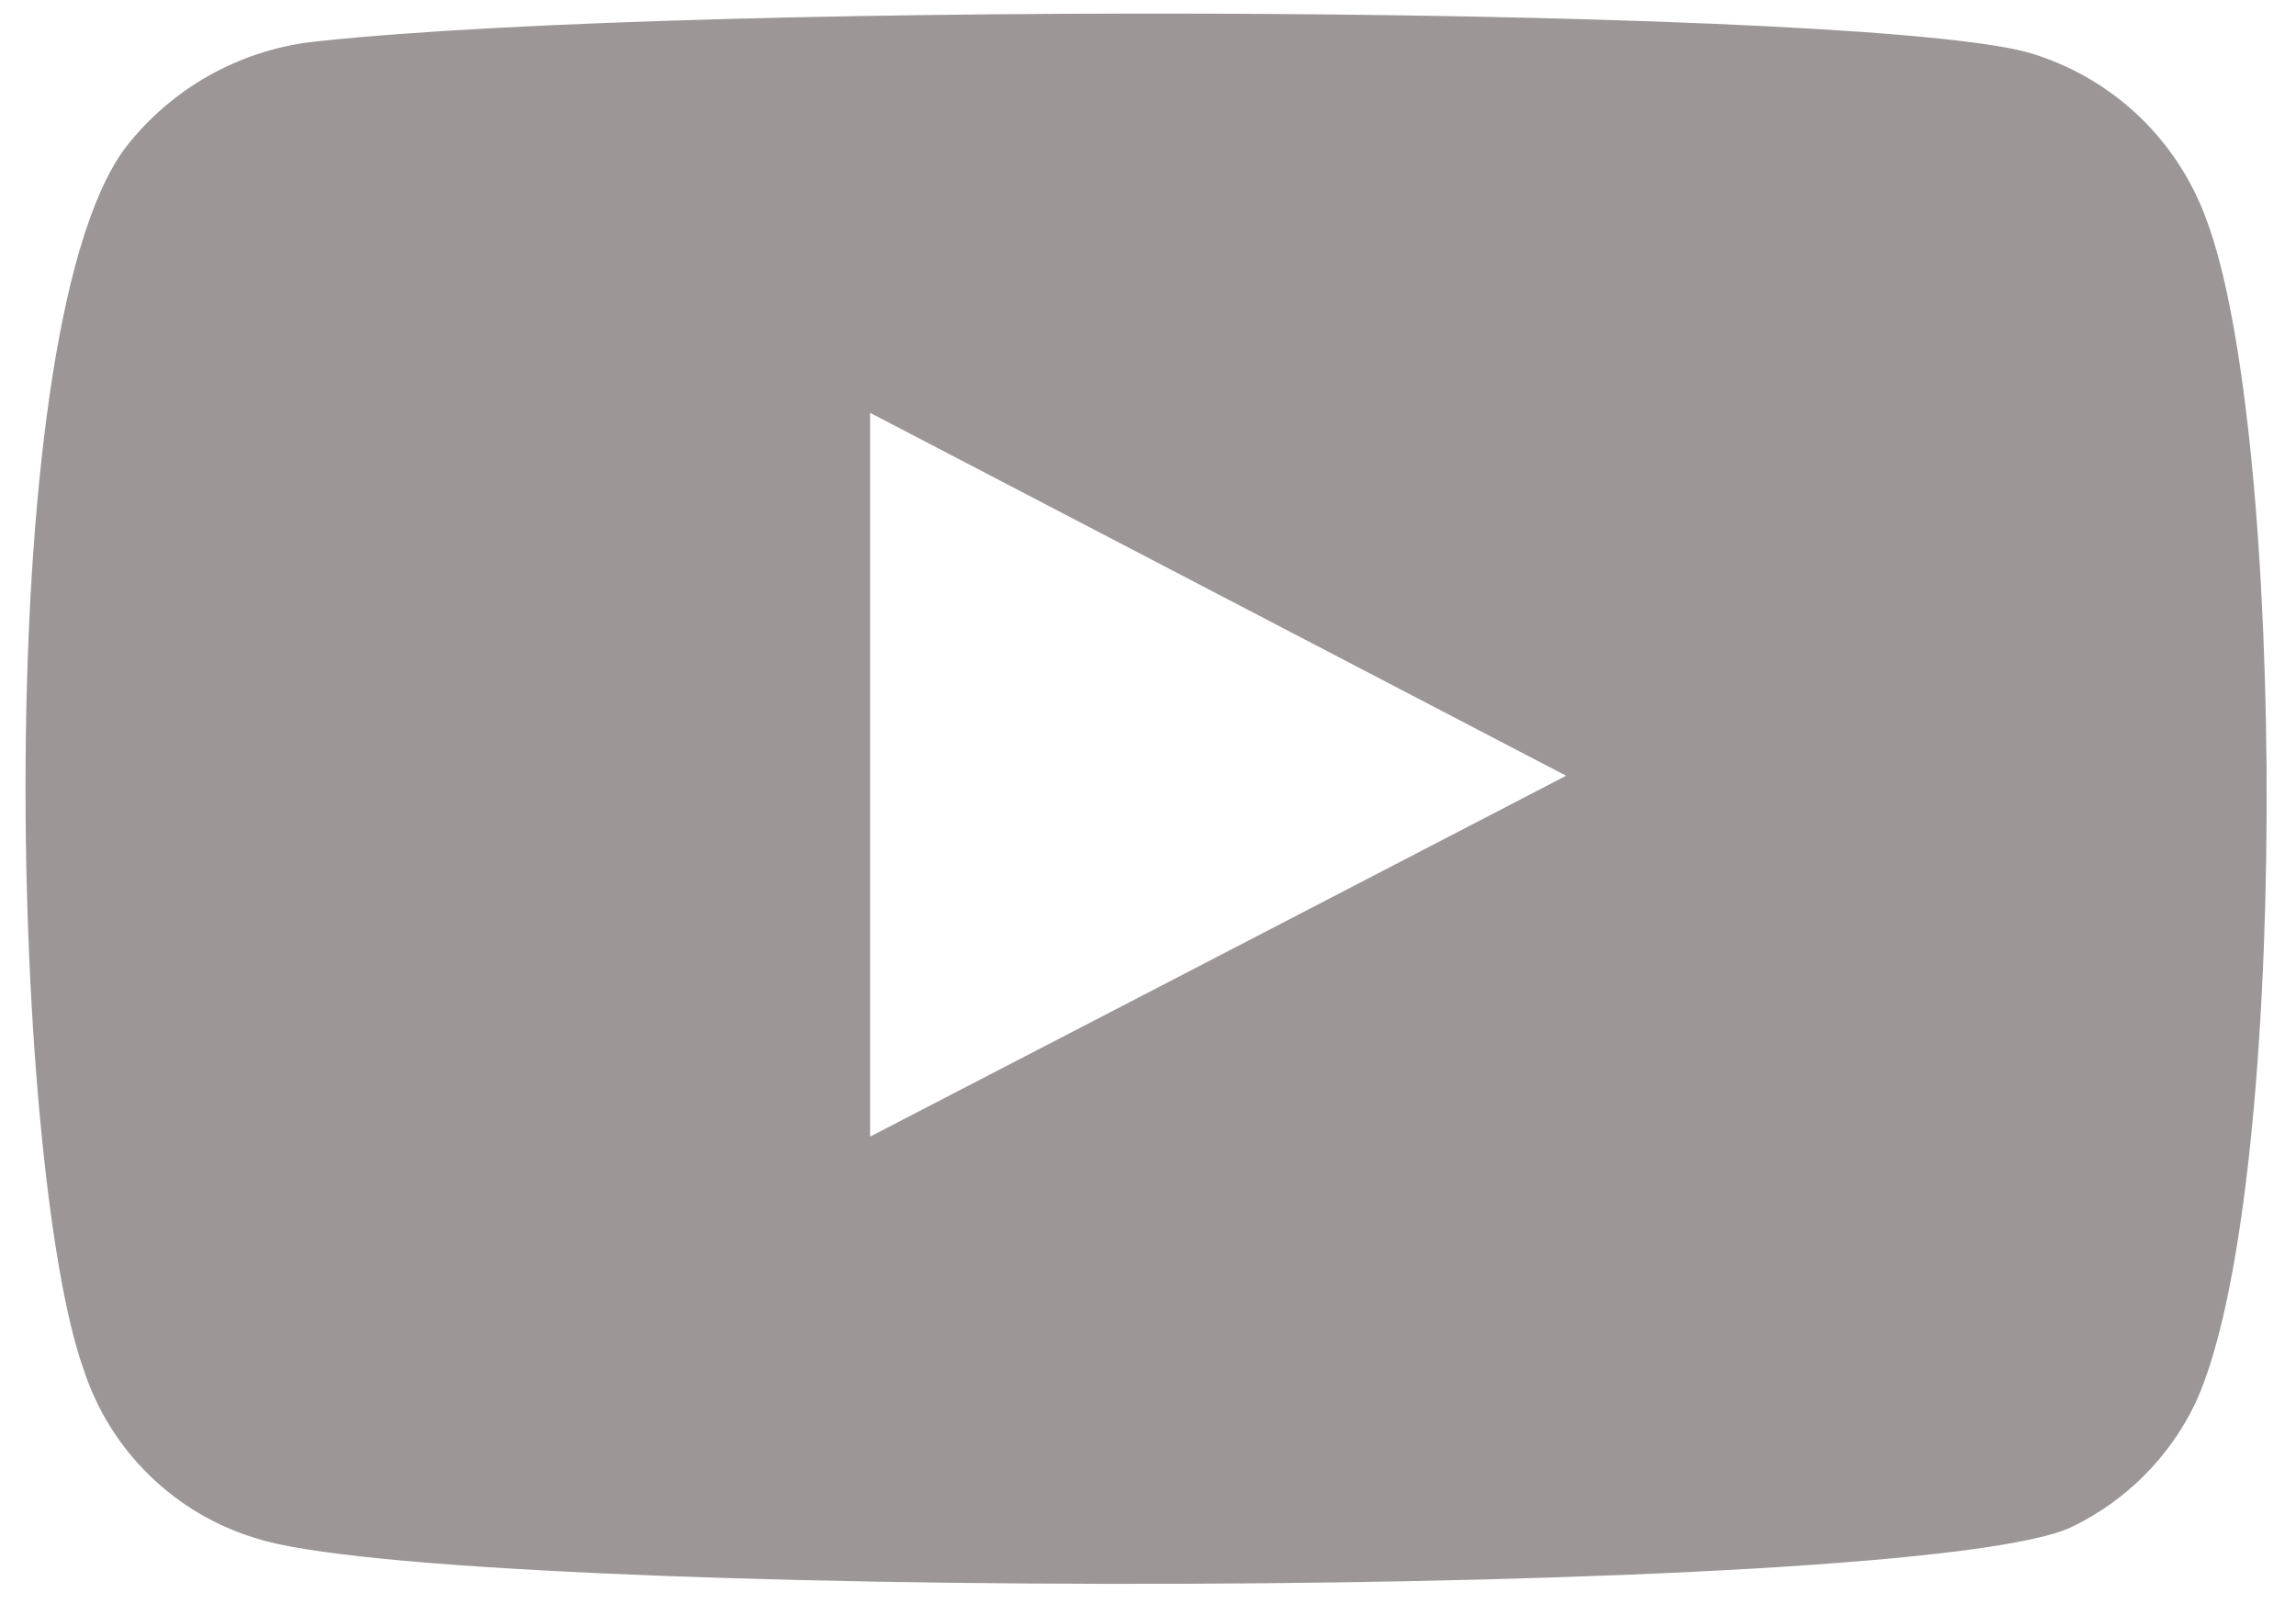 <svg width="27" height="19" viewBox="0 0 27 19" fill="none" xmlns="http://www.w3.org/2000/svg">
<path fill-rule="evenodd" clip-rule="evenodd" d="M3.012 18.095C2.541 17.953 2.112 17.7 1.76 17.357C1.408 17.014 1.143 16.592 0.989 16.125C0.113 13.719 -0.147 3.64 1.539 1.657C2.089 0.991 2.881 0.569 3.742 0.485C8.286 -0.003 22.332 0.063 23.953 0.649C24.407 0.798 24.821 1.047 25.165 1.378C25.508 1.709 25.773 2.114 25.938 2.561C26.897 5.051 26.931 14.11 25.814 16.511C25.513 17.136 25.011 17.643 24.388 17.949C22.692 18.837 5.243 18.828 3.012 18.095ZM10.232 13.37C12.965 11.954 15.674 10.55 18.417 9.125C15.669 7.691 12.962 6.28 10.232 4.856V13.37Z" fill="#9C9796"/>
</svg>
